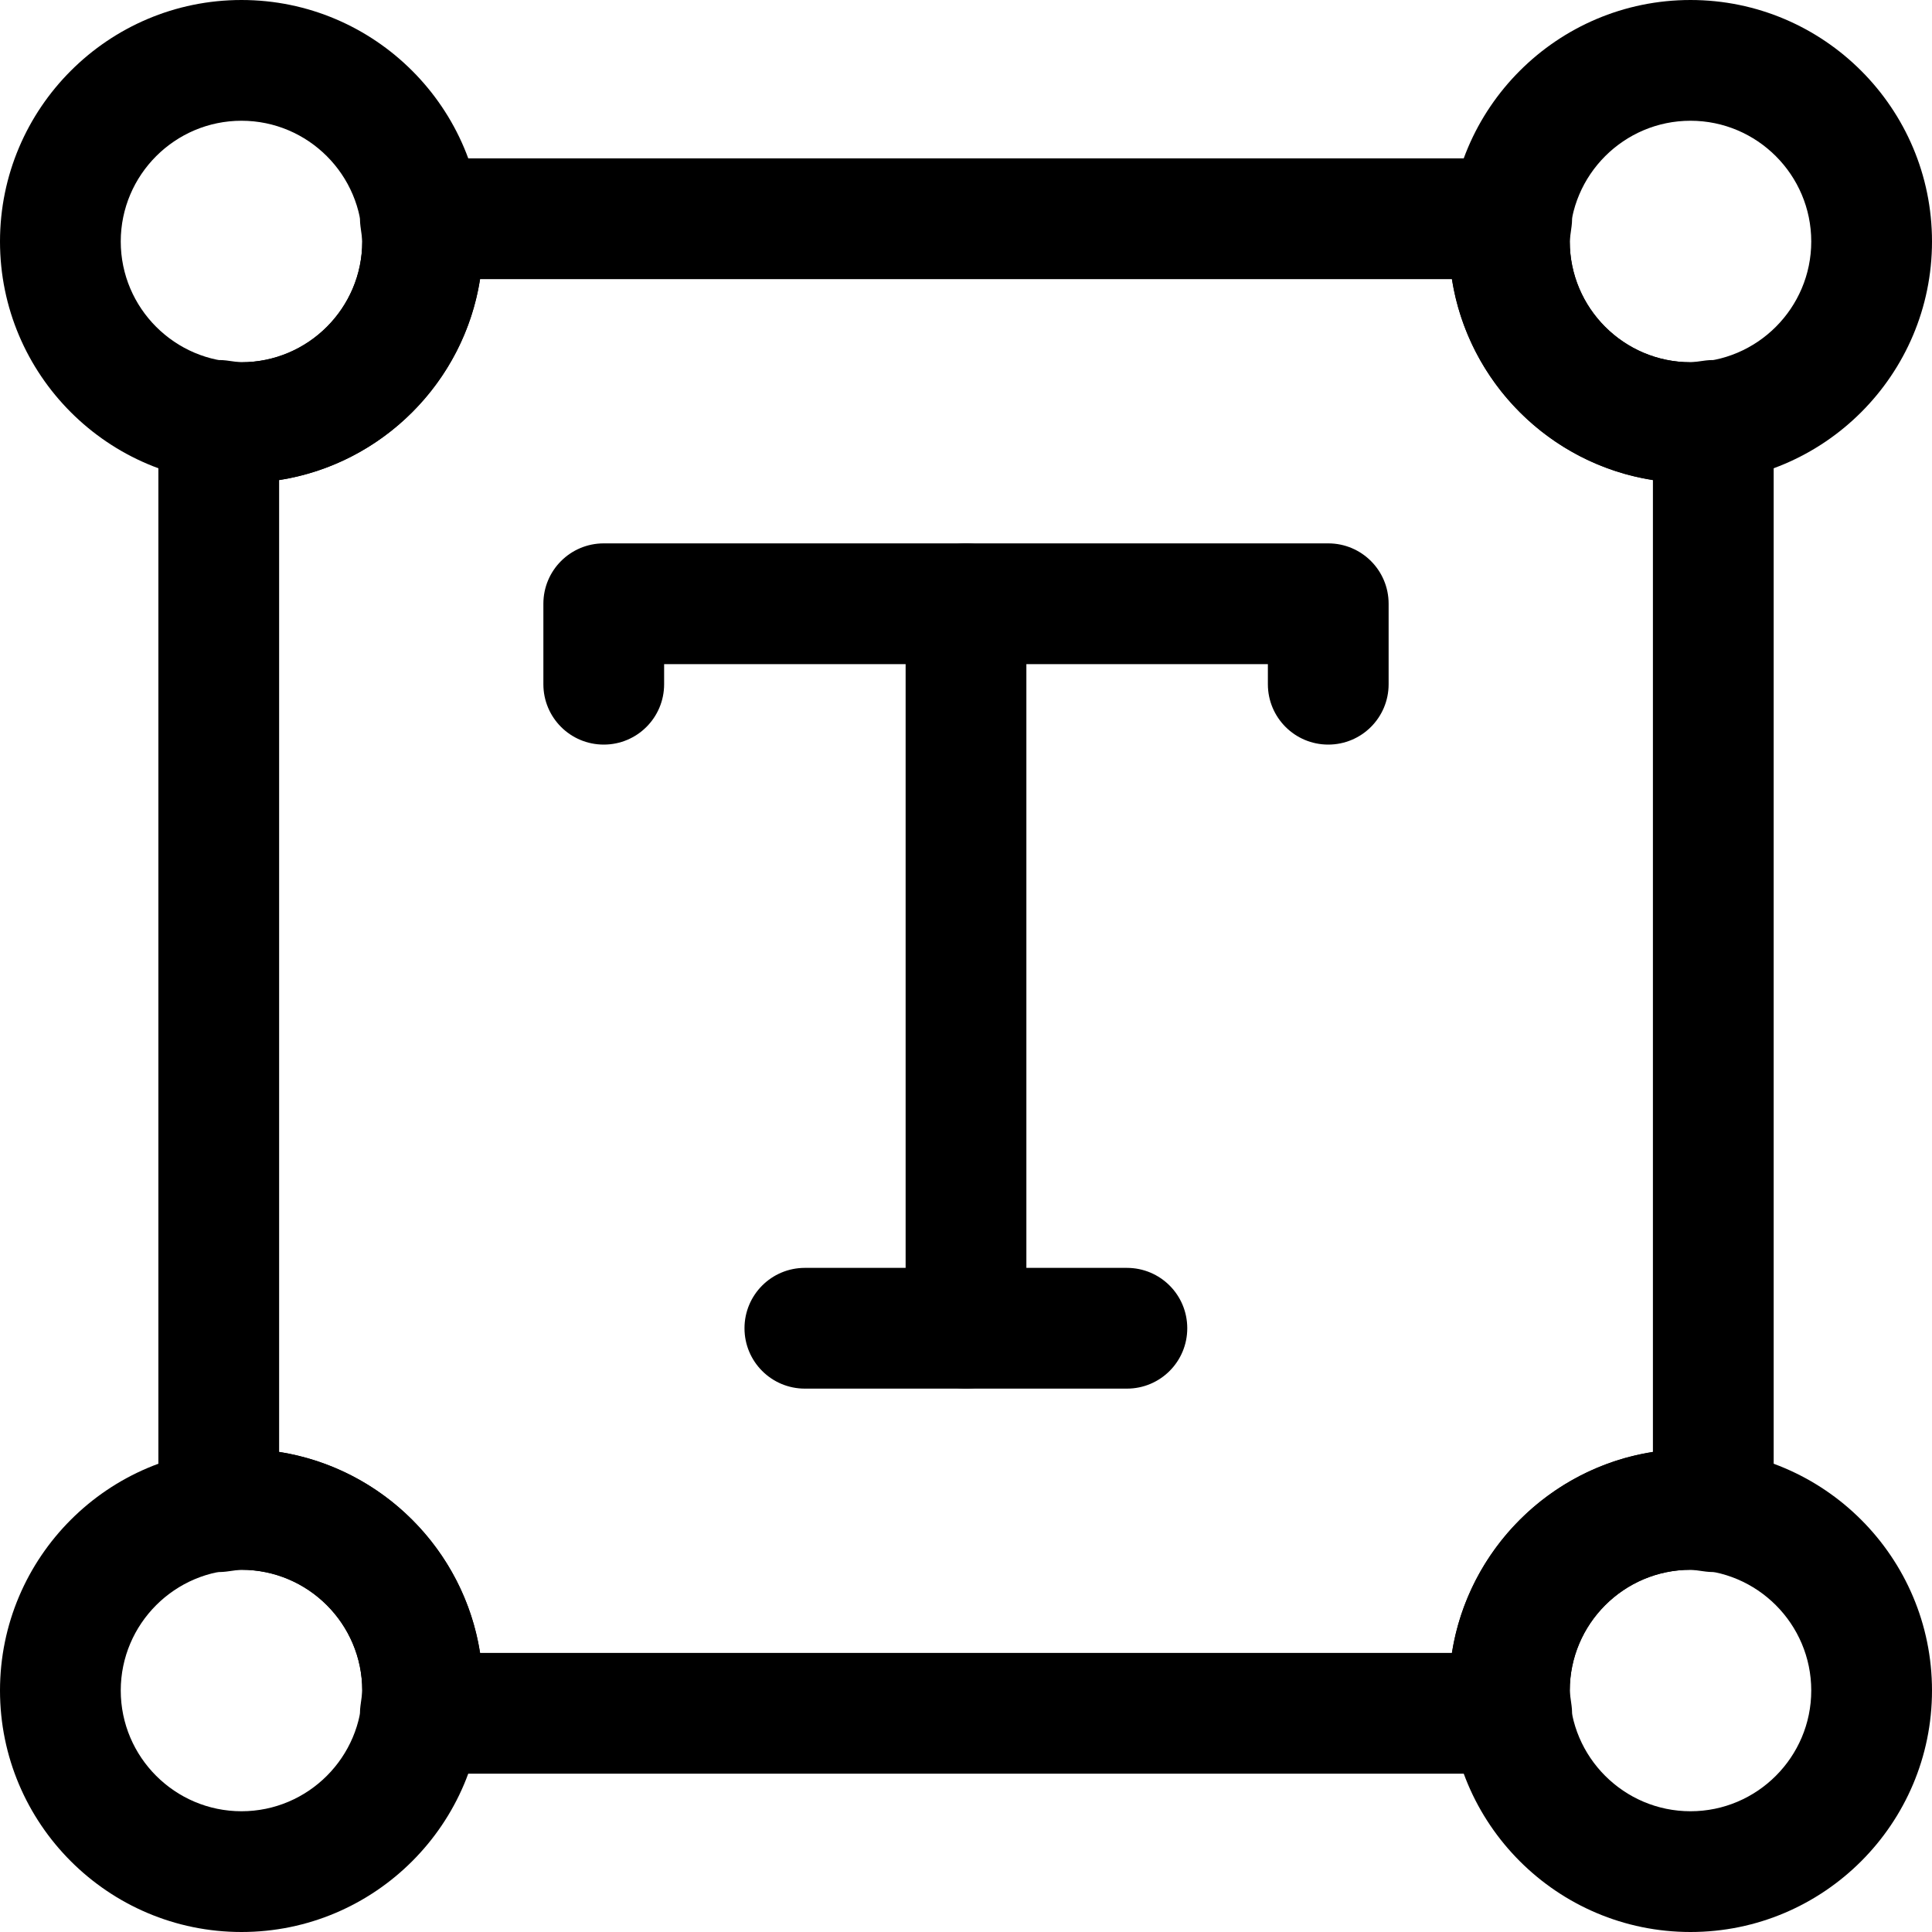 <?xml version="1.0" encoding="UTF-8"?> <svg xmlns="http://www.w3.org/2000/svg" width="40" height="40" viewBox="0 0 40 40" fill="none"> <path d="M27.5 15.416C26.809 15.416 26.25 14.857 26.25 14.166V13.75H13.75V14.166C13.75 14.857 13.191 15.416 12.5 15.416C11.809 15.416 11.25 14.857 11.25 14.166V12.5C11.25 11.809 11.809 11.25 12.5 11.25H27.5C28.191 11.25 28.75 11.809 28.75 12.5V14.166C28.75 14.857 28.191 15.416 27.5 15.416Z" fill="black"></path> <path d="M20 28.75C19.309 28.75 18.75 28.191 18.75 27.5V12.5C18.75 11.809 19.309 11.25 20 11.25C20.691 11.25 21.25 11.809 21.25 12.5V27.5C21.25 28.191 20.691 28.75 20 28.75Z" fill="black"></path> <path d="M23.331 28.75H16.664C15.973 28.75 15.414 28.191 15.414 27.5C15.414 26.809 15.973 26.25 16.664 26.25H23.331C24.023 26.25 24.581 26.809 24.581 27.5C24.581 28.191 24.023 28.75 23.331 28.75Z" fill="black"></path> <path d="M5 10C2.242 10 0 7.758 0 5C0 2.242 2.242 0 5 0C7.758 0 10 2.242 10 5C10 7.758 7.758 10 5 10ZM5 2.5C3.622 2.5 2.5 3.622 2.5 5C2.5 6.378 3.622 7.5 5 7.5C6.378 7.5 7.5 6.378 7.5 5C7.5 3.622 6.378 2.5 5 2.5Z" fill="black"></path> <path d="M35 10C32.242 10 30 7.758 30 5C30 2.242 32.242 0 35 0C37.758 0 40 2.242 40 5C40 7.758 37.758 10 35 10ZM35 2.5C33.622 2.5 32.5 3.622 32.5 5C32.5 6.378 33.622 7.5 35 7.5C36.378 7.5 37.5 6.378 37.5 5C37.5 3.622 36.378 2.5 35 2.5Z" fill="black"></path> <path d="M5 40C2.242 40 0 37.758 0 35C0 32.242 2.242 30 5 30C7.758 30 10 32.242 10 35C10 37.758 7.758 40 5 40ZM5 32.5C3.622 32.5 2.5 33.622 2.5 35C2.5 36.378 3.622 37.5 5 37.5C6.378 37.5 7.5 36.378 7.5 35C7.5 33.622 6.378 32.5 5 32.5Z" fill="black"></path> <path d="M35 40C32.242 40 30 37.758 30 35C30 32.242 32.242 30 35 30C37.758 30 40 32.242 40 35C40 37.758 37.758 40 35 40ZM35 32.5C33.622 32.5 32.5 33.622 32.5 35C32.5 36.378 33.622 37.5 35 37.5C36.378 37.5 37.5 36.378 37.5 35C37.5 33.622 36.378 32.5 35 32.5Z" fill="black"></path> <path d="M31.298 36.722H8.703C8.344 36.722 8.003 36.568 7.765 36.299C7.529 36.029 7.417 35.672 7.463 35.317C7.463 35.312 7.479 35.197 7.48 35.191C7.488 35.129 7.5 35.065 7.5 35.001C7.5 33.622 6.379 32.501 5 32.501C4.936 32.501 4.872 32.513 4.81 32.521C4.804 32.523 4.689 32.538 4.684 32.538C4.332 32.582 3.97 32.472 3.702 32.236C3.433 31.998 3.279 31.657 3.279 31.298V8.703C3.279 8.344 3.433 8.003 3.702 7.765C3.97 7.529 4.332 7.422 4.684 7.463C4.689 7.463 4.804 7.479 4.81 7.48C4.872 7.488 4.936 7.5 5 7.5C6.379 7.5 7.5 6.379 7.5 5C7.5 4.936 7.488 4.872 7.48 4.81C7.479 4.804 7.463 4.689 7.463 4.684C7.417 4.329 7.529 3.971 7.765 3.702C8.003 3.433 8.344 3.279 8.703 3.279H31.298C31.657 3.279 31.998 3.433 32.236 3.702C32.472 3.971 32.584 4.329 32.538 4.684C32.538 4.689 32.523 4.804 32.521 4.81C32.513 4.872 32.501 4.936 32.501 5C32.501 6.379 33.622 7.5 35.001 7.5C35.065 7.5 35.129 7.488 35.191 7.48C35.197 7.479 35.312 7.463 35.317 7.463C35.669 7.422 36.032 7.529 36.299 7.765C36.568 8.003 36.722 8.344 36.722 8.703V31.298C36.722 31.657 36.568 31.998 36.299 32.236C36.032 32.472 35.669 32.582 35.317 32.538C35.312 32.538 35.197 32.523 35.191 32.521C35.129 32.513 35.065 32.501 35.001 32.501C33.622 32.501 32.501 33.622 32.501 35.001C32.501 35.065 32.513 35.129 32.521 35.191C32.523 35.197 32.538 35.312 32.538 35.317C32.584 35.672 32.472 36.029 32.236 36.299C31.998 36.568 31.657 36.722 31.298 36.722ZM9.939 34.222H30.061C30.396 32.087 32.087 30.396 34.222 30.061V9.939C32.087 9.605 30.396 7.914 30.061 5.779H9.939C9.605 7.914 7.914 9.605 5.779 9.939V30.061C7.914 30.396 9.605 32.087 9.939 34.222Z" fill="black"></path> </svg> 